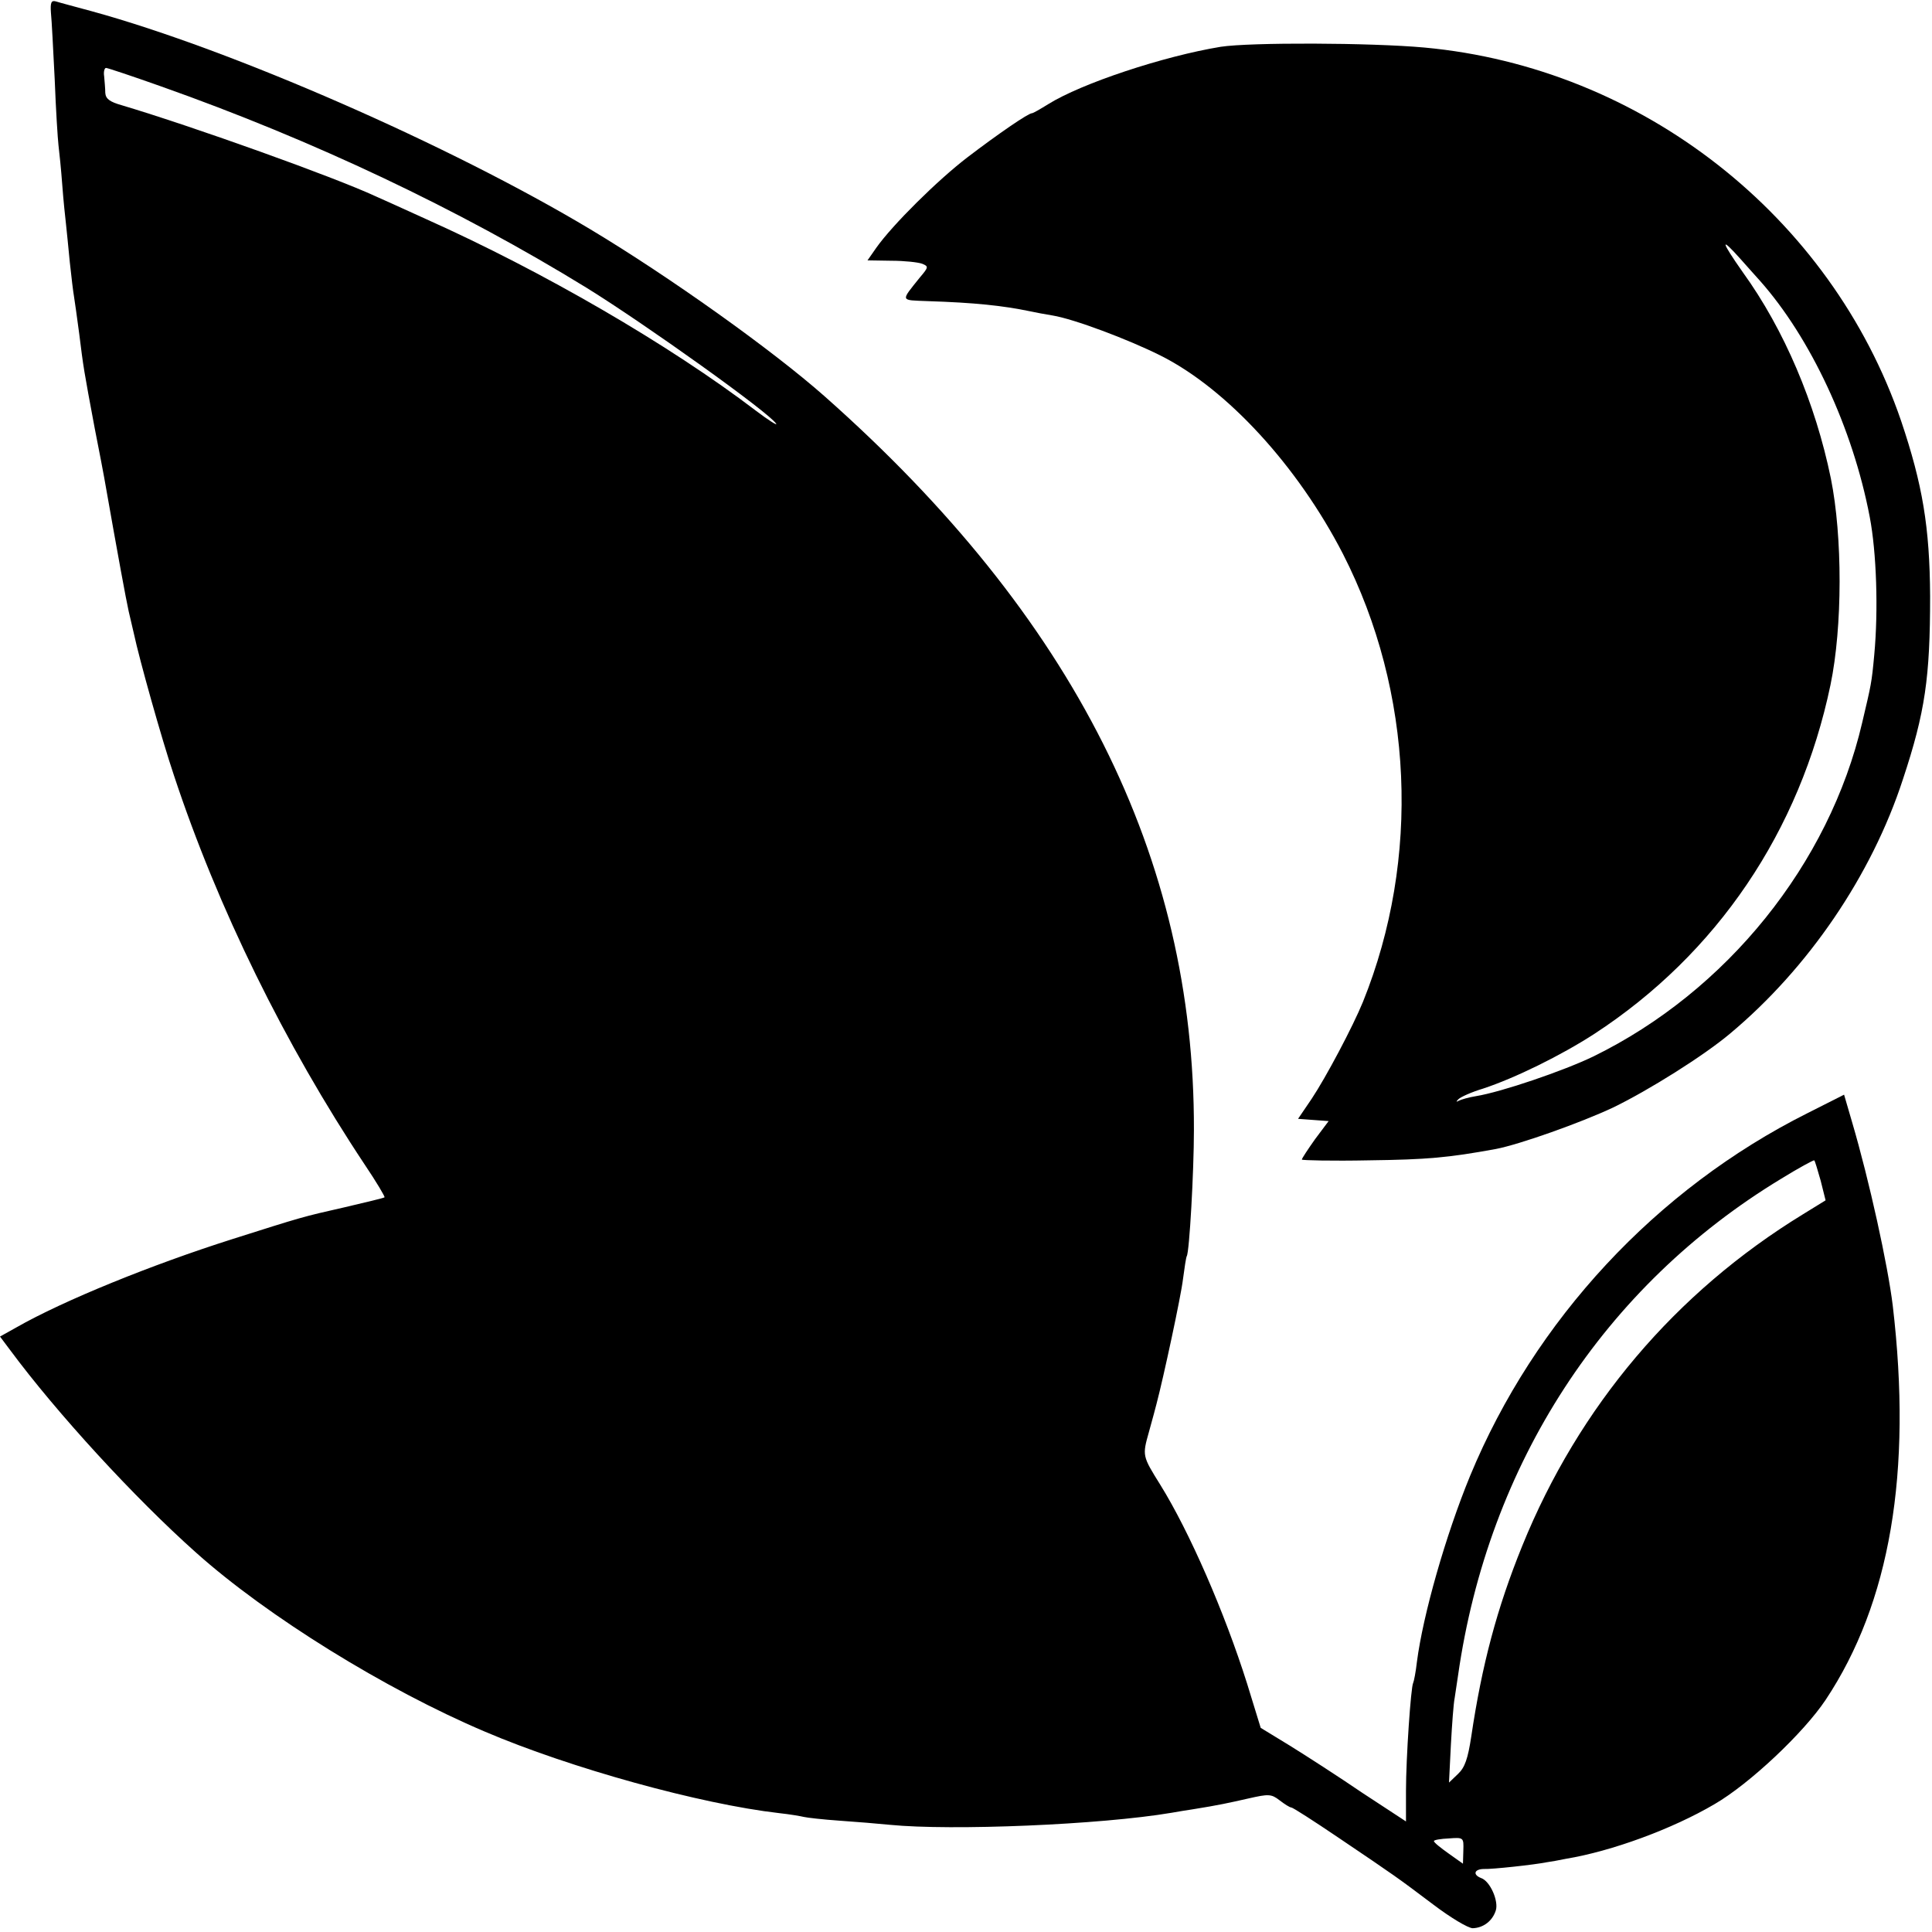<?xml version="1.0" standalone="no"?>
<!DOCTYPE svg PUBLIC "-//W3C//DTD SVG 20010904//EN"
 "http://www.w3.org/TR/2001/REC-SVG-20010904/DTD/svg10.dtd">
<svg version="1.0" xmlns="http://www.w3.org/2000/svg"
 width="512pt" height="512pt" viewBox="0 0 512 512"
 preserveAspectRatio="xMidYMid meet">
<g transform="translate(0,512) scale(0.1,-0.1)"
fill="#000000" stroke="none">
<path d="M135 5086 c2 -18 6 -98 10 -177 3 -79 8 -157 10 -174 2 -16 7 -64 10
-105 3 -41 8 -88 10 -105 2 -16 6 -61 10 -100 4 -38 9 -79 11 -90 2 -11 8 -56
14 -100 11 -89 12 -95 41 -250 12 -60 23 -119 25 -130 39 -221 57 -318 65
-355 6 -25 12 -52 14 -60 14 -66 73 -277 106 -375 116 -351 294 -713 506
-1032 31 -46 54 -85 52 -86 -2 -2 -49 -13 -104 -26 -115 -26 -114 -26 -300
-85 -211 -67 -446 -162 -572 -234 l-43 -24 27 -36 c123 -166 329 -391 493
-537 188 -168 501 -362 765 -474 227 -97 571 -192 780 -216 28 -3 57 -8 65
-10 8 -2 51 -7 95 -10 44 -3 104 -8 134 -11 163 -16 557 0 746 32 17 3 41 7
55 9 69 11 96 17 149 29 53 12 60 12 82 -5 13 -10 27 -19 31 -19 4 0 60 -36
125 -80 154 -104 154 -104 251 -177 46 -35 93 -63 105 -63 28 1 52 19 61 47 8
25 -15 78 -39 86 -23 9 -18 24 8 24 20 -1 132 11 167 18 8 1 31 5 50 9 121 20
282 79 394 145 93 54 236 189 294 276 171 257 230 603 178 1045 -13 107 -62
331 -108 487 l-21 72 -97 -49 c-401 -201 -723 -548 -894 -961 -65 -158 -125
-369 -141 -493 -3 -27 -8 -52 -10 -56 -6 -10 -19 -199 -19 -286 l0 -81 -116
76 c-63 43 -150 99 -192 125 l-77 47 -36 117 c-60 190 -153 403 -230 527 -48
77 -48 77 -30 141 9 32 18 66 20 74 18 68 65 286 70 330 4 30 8 57 10 61 7 10
19 224 19 334 2 724 -318 1360 -979 1945 -138 122 -410 316 -620 442 -372 223
-950 476 -1321 578 -44 12 -86 23 -95 26 -13 4 -16 -2 -14 -30z m292 -195
c404 -143 788 -325 1128 -534 158 -98 484 -331 502 -360 4 -6 -20 9 -53 34
-231 176 -566 370 -874 508 -63 29 -124 56 -135 61 -110 51 -481 184 -672 241
-32 9 -43 17 -44 33 0 12 -2 31 -3 44 -2 12 1 22 5 22 4 0 70 -22 146 -49z
m4398 -2900 l13 -52 -60 -37 c-338 -207 -594 -509 -744 -879 -67 -165 -107
-316 -135 -505 -9 -59 -17 -82 -35 -99 l-24 -23 5 100 c3 54 7 110 10 124 2
14 6 41 9 60 80 561 387 1032 856 1316 47 29 86 50 88 49 2 -2 9 -26 17 -54z
m-947 -1775 l-1 -35 -38 27 c-21 15 -39 29 -39 33 0 3 18 6 40 7 39 3 39 2 38
-32z"/>
<path d="M3235 4996 c-152 -25 -369 -97 -457 -152 -21 -13 -40 -24 -43 -24
-10 0 -90 -55 -170 -116 -80 -61 -200 -180 -243 -241 l-23 -33 63 -1 c35 0 71
-4 82 -8 17 -7 17 -9 -6 -36 -52 -65 -53 -60 20 -63 125 -4 200 -12 272 -27
14 -3 40 -8 59 -11 56 -9 200 -63 286 -106 176 -88 364 -293 484 -526 187
-366 206 -808 53 -1187 -27 -66 -98 -200 -136 -257 l-36 -53 40 -3 41 -3 -36
-48 c-19 -27 -35 -51 -35 -54 0 -2 80 -4 178 -2 155 2 210 7 336 30 63 12 226
70 311 110 93 45 240 137 310 196 207 173 375 419 458 674 59 178 72 270 72
485 -1 183 -20 296 -77 465 -186 543 -688 936 -1263 989 -143 13 -462 14 -540
2z m1379 -564 c17 -19 39 -44 50 -56 134 -151 246 -390 291 -626 18 -94 23
-247 12 -365 -7 -76 -8 -78 -32 -180 -87 -374 -359 -712 -713 -885 -79 -38
-243 -94 -311 -105 -19 -3 -39 -9 -45 -12 -7 -4 -8 -3 -1 4 6 6 35 19 65 28
85 28 207 88 295 145 325 212 545 537 626 925 32 154 32 393 1 547 -41 200
-124 395 -233 546 -59 84 -62 98 -5 34z"/>
</g>
</svg>

